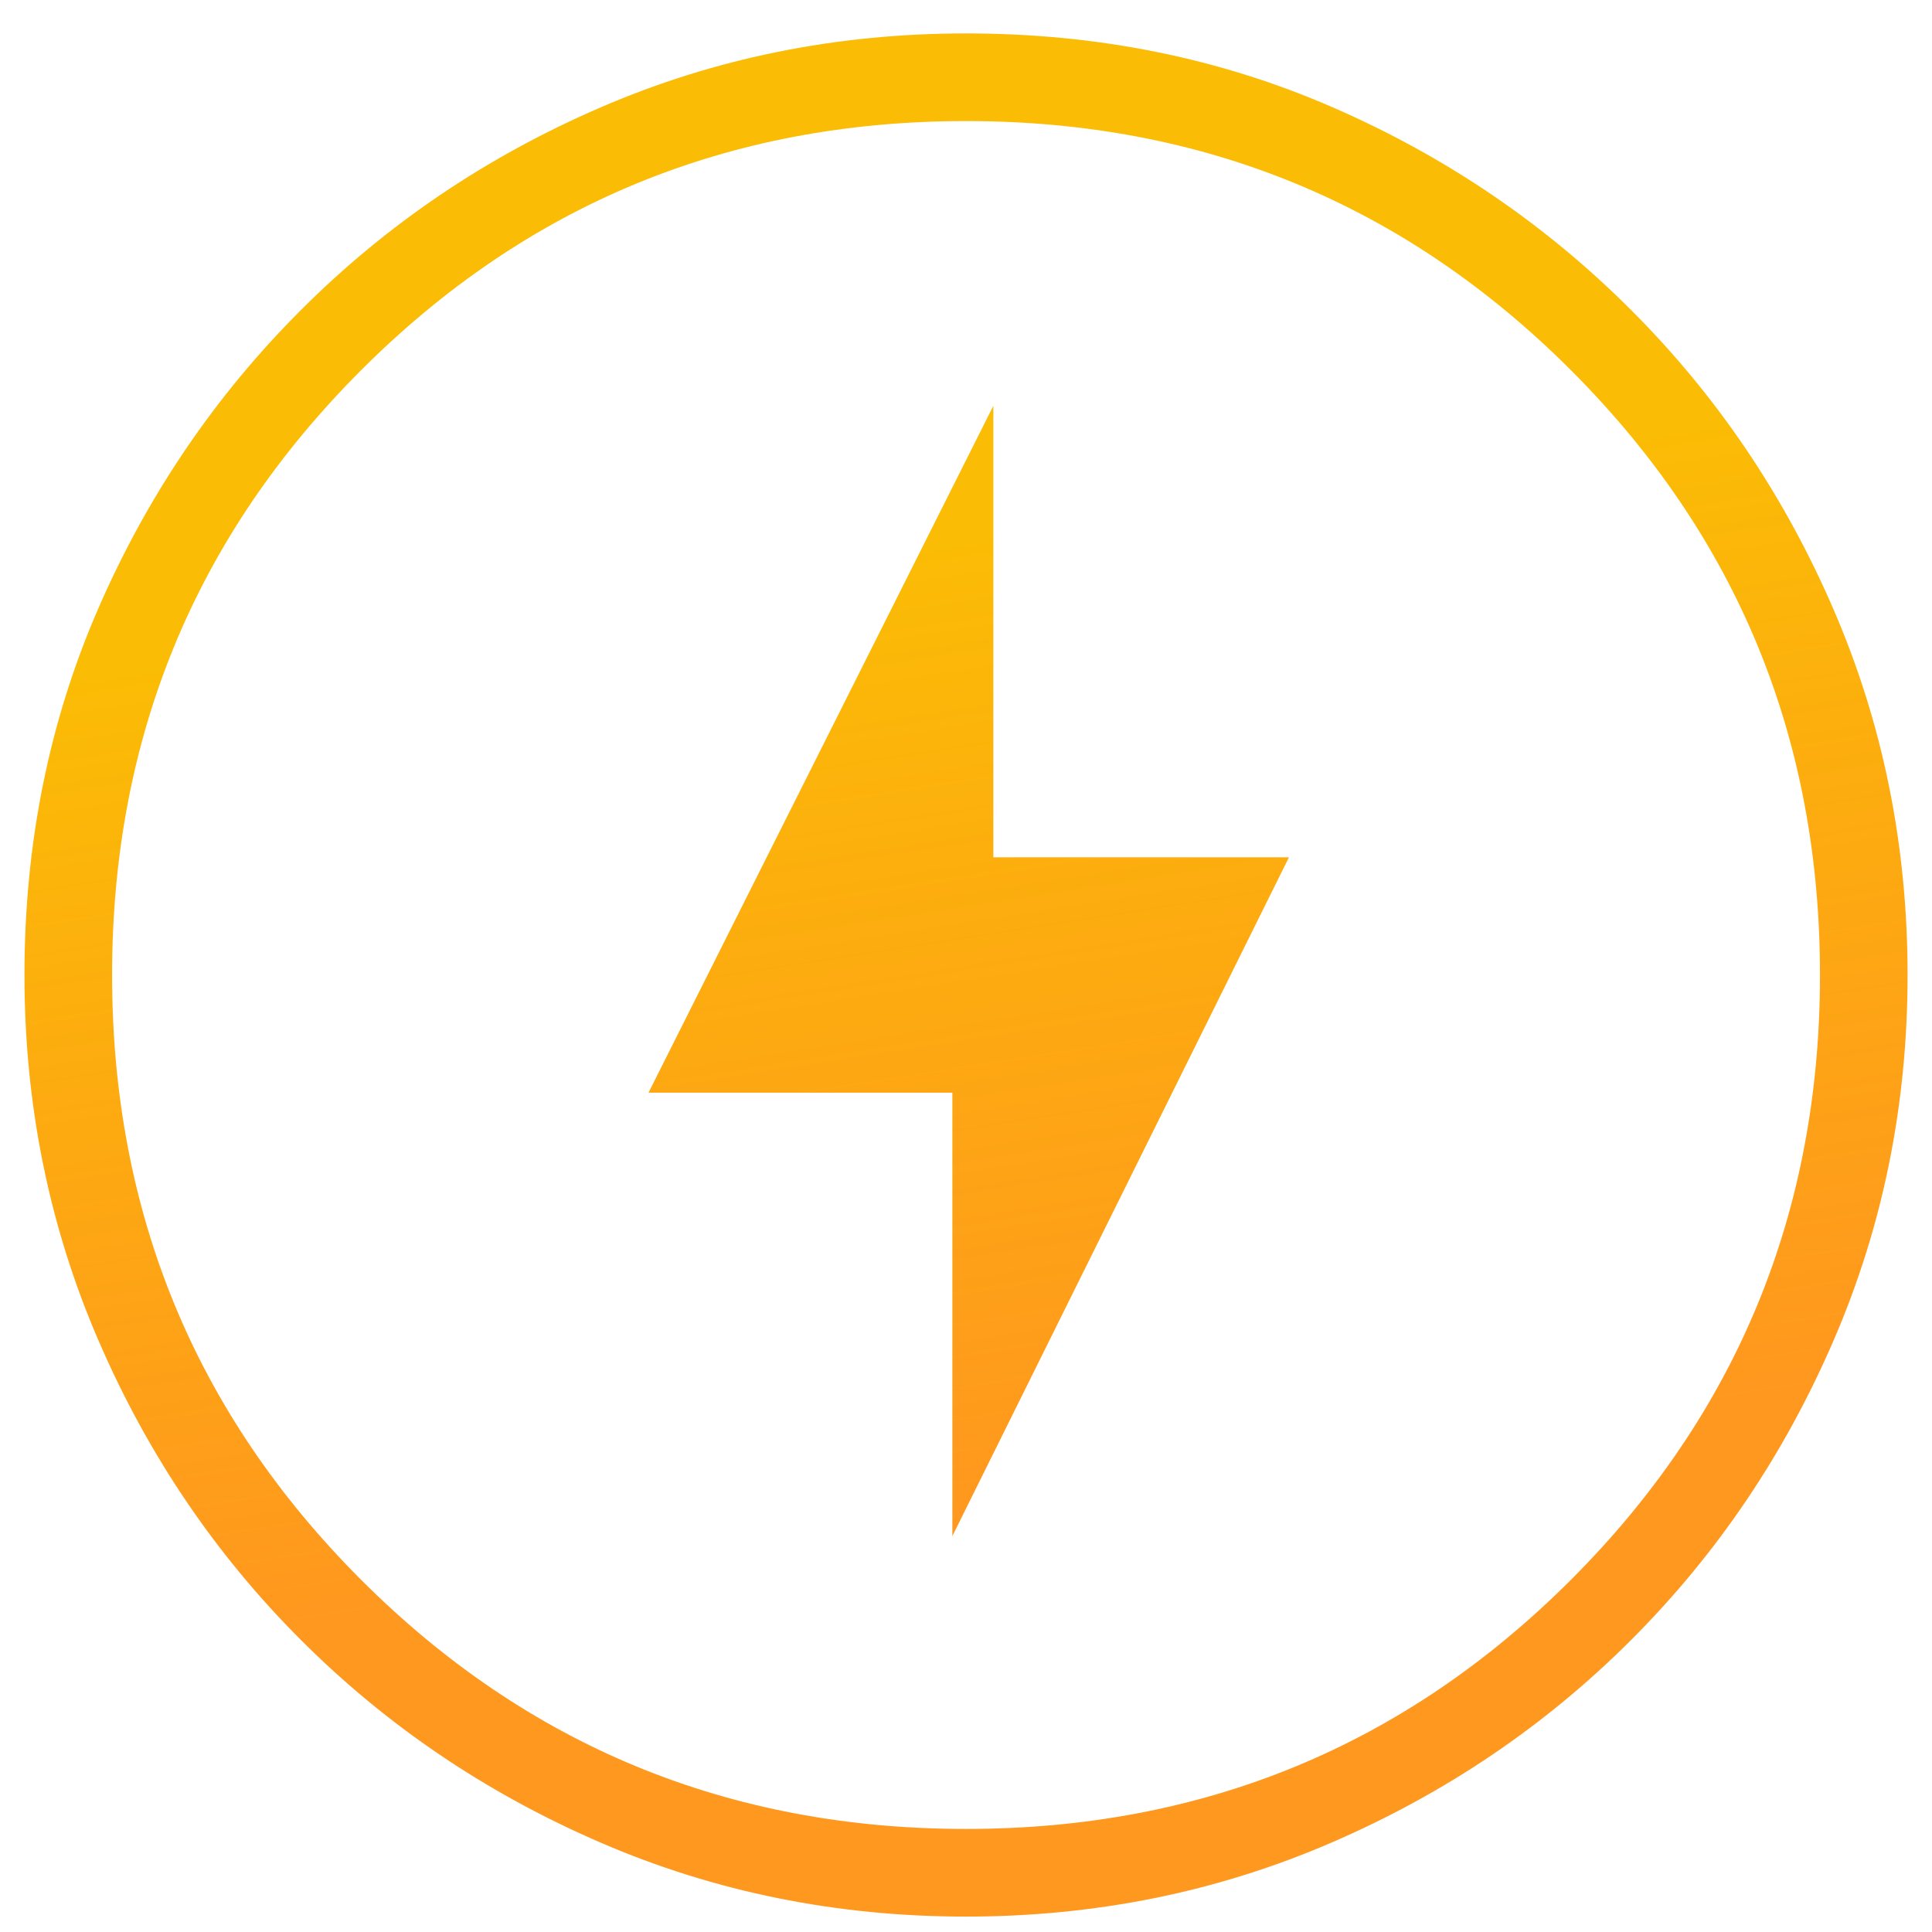 <?xml version="1.0" encoding="UTF-8"?>
<svg xmlns="http://www.w3.org/2000/svg" width="50" height="50" viewBox="0 0 50 50" fill="none">
  <path d="M24.647 39.754L33.358 22.187H25.708V10.501L16.783 28.279H24.647V39.754ZM25.001 49.601C21.648 49.601 18.496 48.963 15.545 47.687C12.594 46.413 10.009 44.665 7.79 42.444C5.568 40.225 3.821 37.64 2.547 34.688C1.271 31.737 0.633 28.585 0.633 25.233C0.633 21.833 1.271 18.669 2.547 15.74C3.821 12.814 5.568 10.241 7.79 8.022C10.009 5.801 12.594 4.053 15.545 2.779C18.496 1.503 21.648 0.865 25.001 0.865C28.401 0.865 31.565 1.503 34.493 2.779C37.42 4.053 39.992 5.801 42.211 8.022C44.433 10.241 46.18 12.826 47.454 15.778C48.73 18.729 49.368 21.881 49.368 25.233C49.368 28.585 48.73 31.737 47.454 34.688C46.18 37.64 44.433 40.225 42.211 42.444C39.992 44.665 37.407 46.413 34.456 47.687C31.505 48.963 28.353 49.601 25.001 49.601ZM25.001 47.333C31.139 47.333 36.357 45.184 40.654 40.887C44.952 36.589 47.101 31.371 47.101 25.233C47.101 19.095 44.952 13.877 40.654 9.579C36.357 5.282 31.139 3.133 25.001 3.133C18.863 3.133 13.645 5.282 9.347 9.579C5.049 13.877 2.901 19.095 2.901 25.233C2.901 31.371 5.049 36.589 9.347 40.887C13.645 45.184 18.863 47.333 25.001 47.333Z" fill="url(#paint0_linear_620_5577)"></path>
  <defs>
    <linearGradient id="paint0_linear_620_5577" x1="15.215" y1="15.499" x2="19.069" y2="40.161" gradientUnits="userSpaceOnUse">
      <stop stop-color="#FBBC05"></stop>
      <stop offset="1" stop-color="#FF8A00" stop-opacity="0.88"></stop>
    </linearGradient>
  </defs>
</svg>
